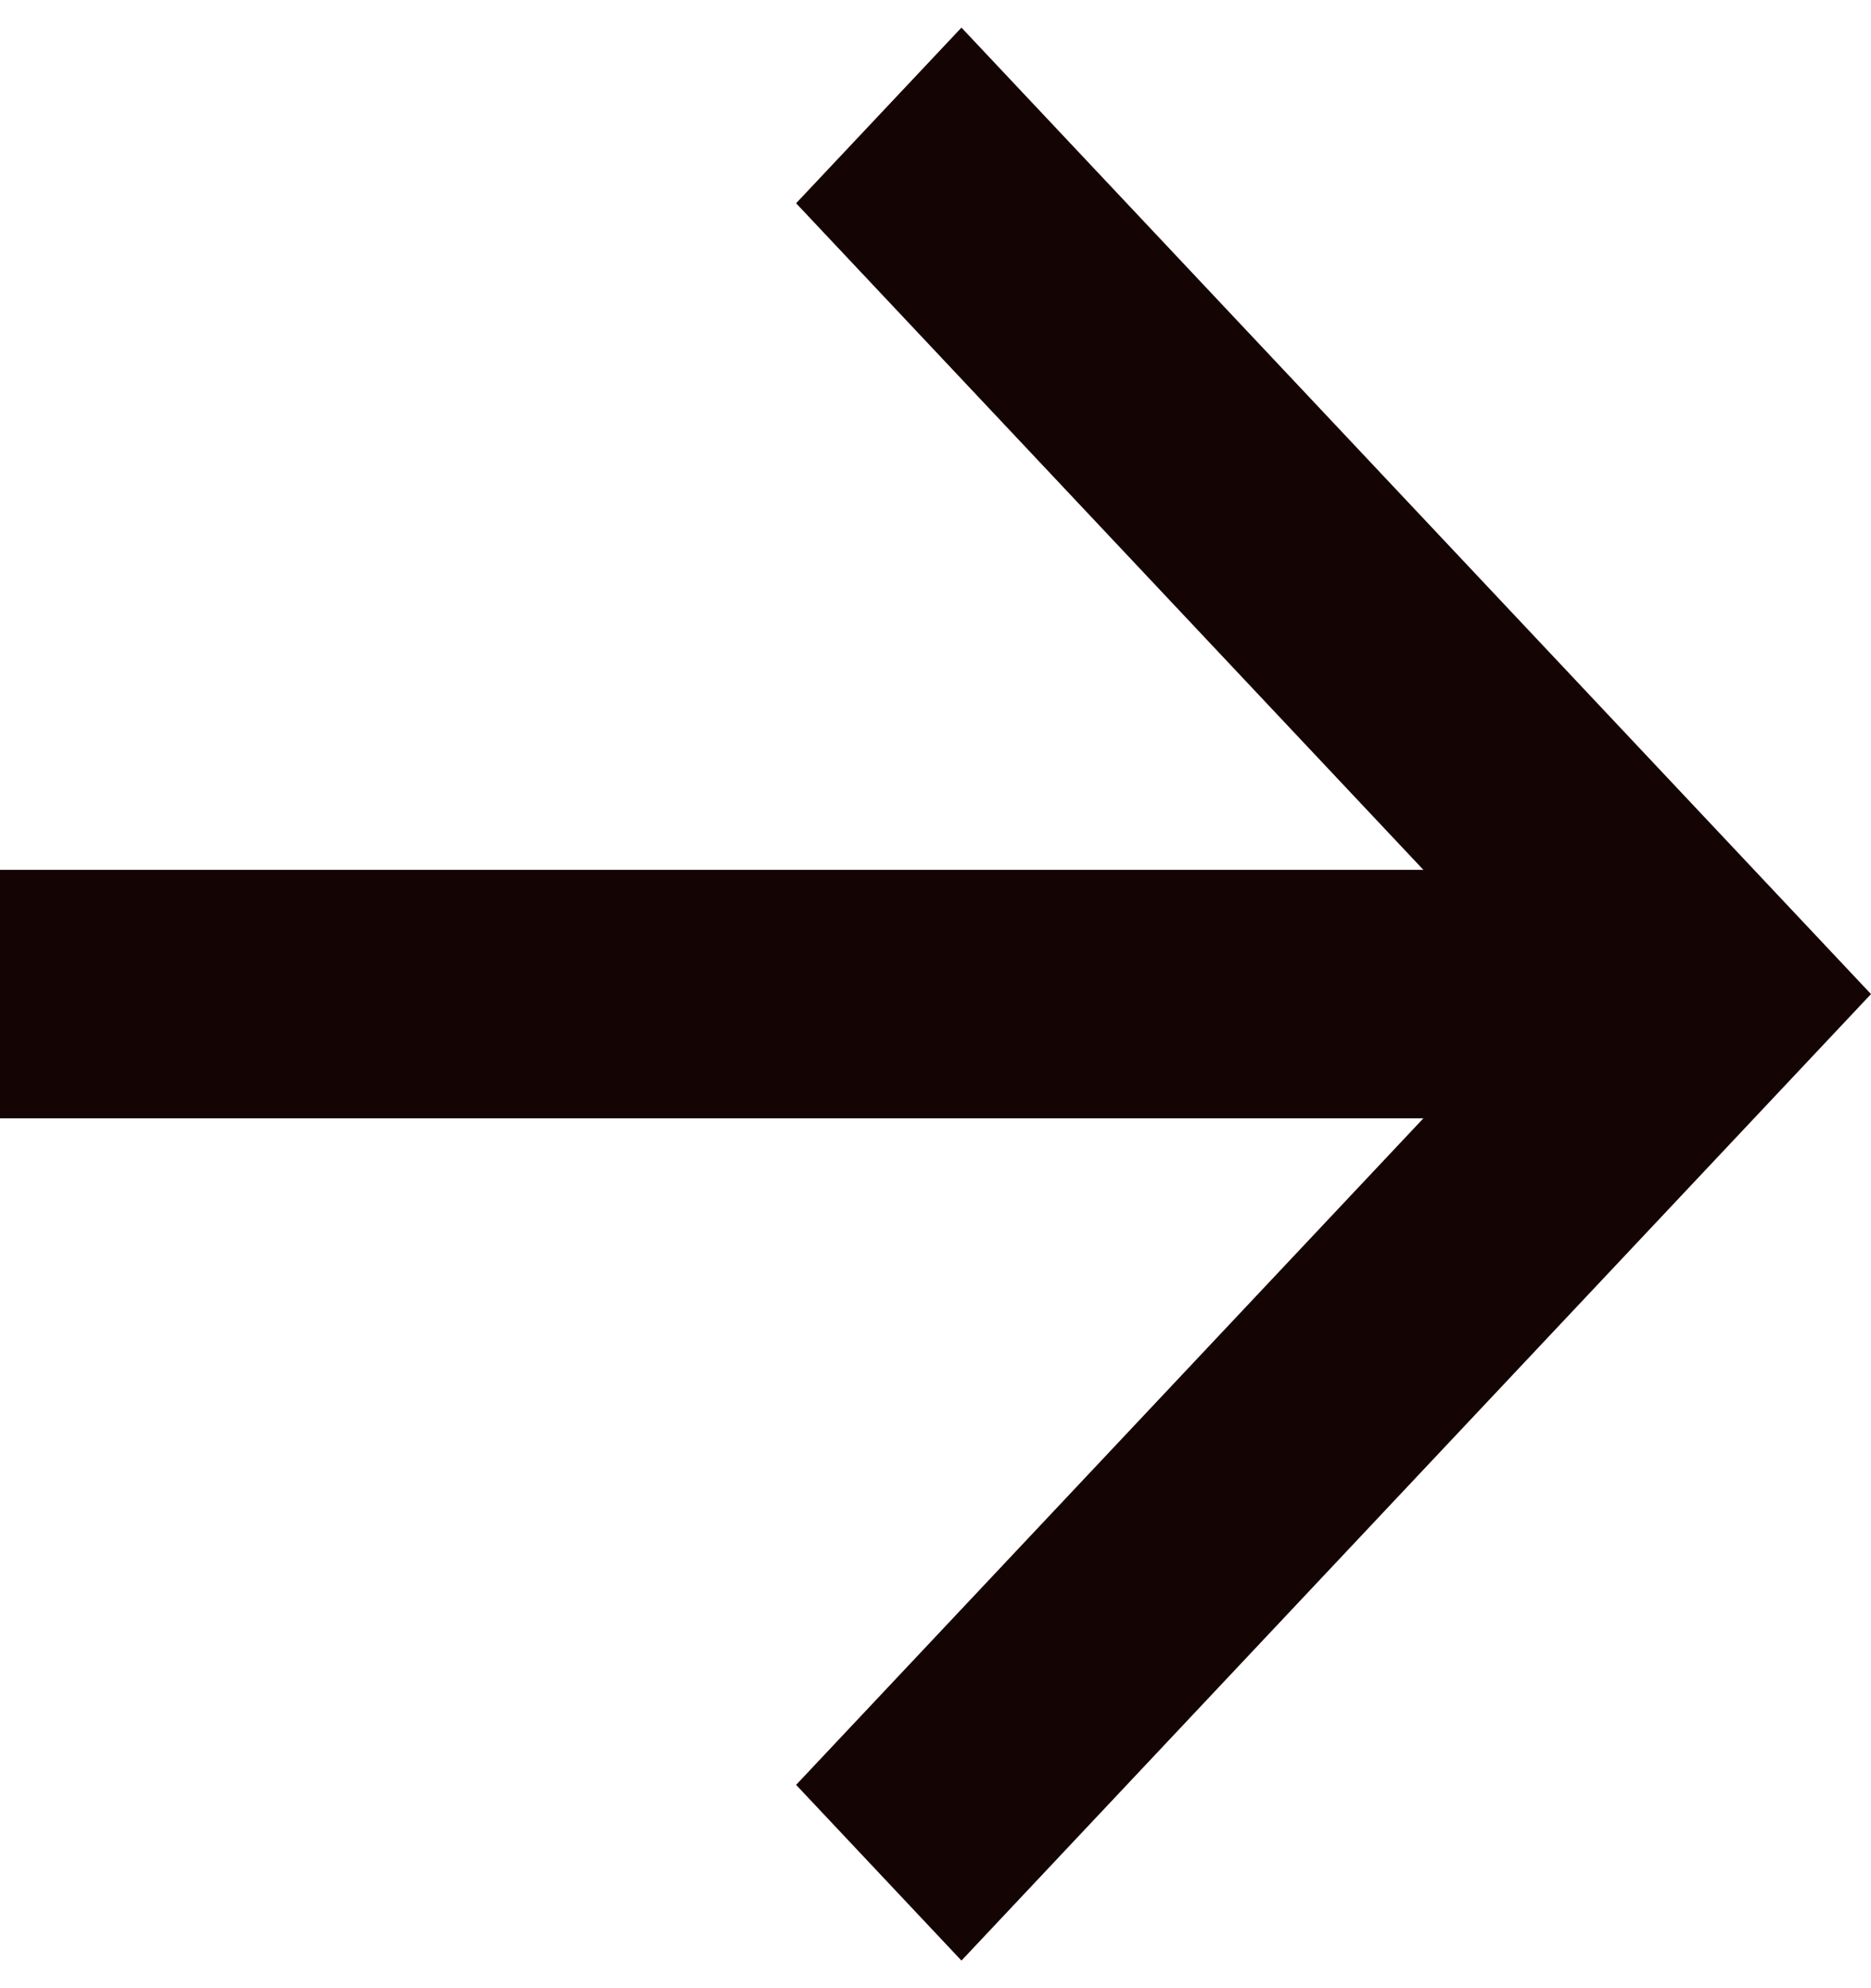 <svg width="32" height="34" fill="none" xmlns="http://www.w3.org/2000/svg"><path fill-rule="evenodd" clip-rule="evenodd" d="M24.344 14.875 13.616 3.476 16.444.472 32 17 16.444 33.528l-2.828-3.005 10.728-11.398H0v-4.25h24.344Z" fill="#150404"/></svg>